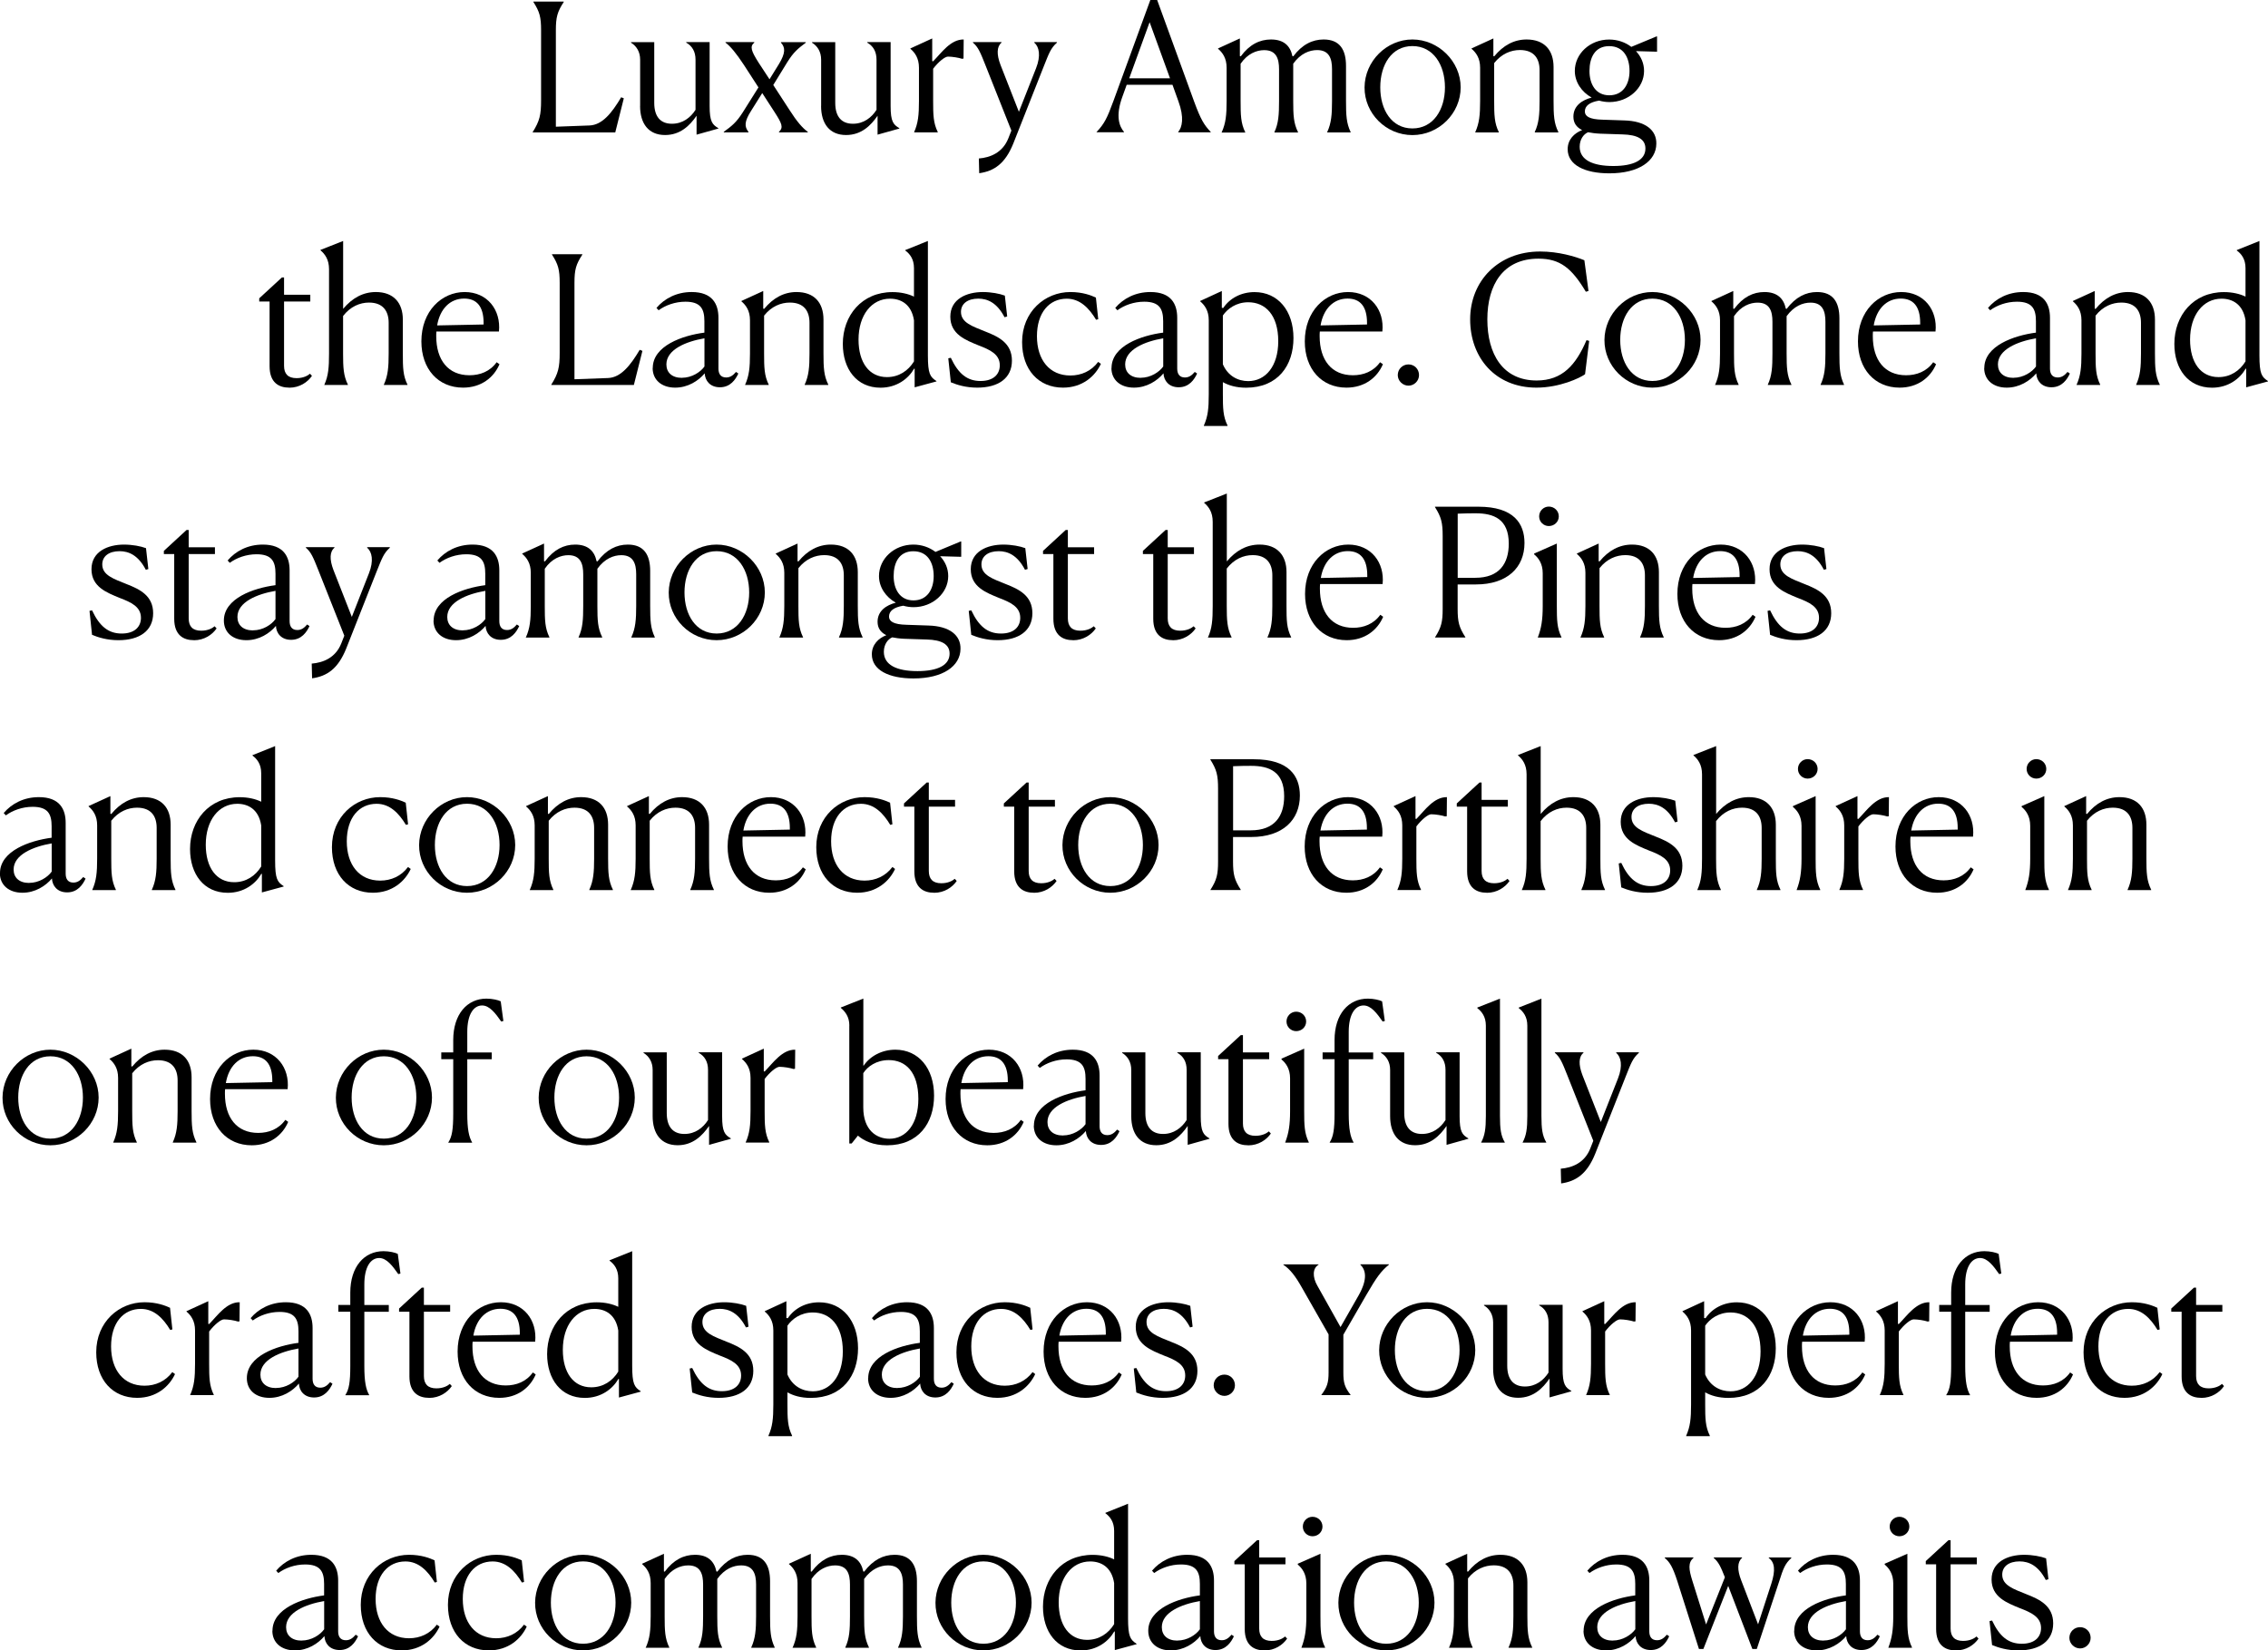 <?xml version="1.0" encoding="UTF-8"?>
<svg id="Layer_2" data-name="Layer 2" xmlns="http://www.w3.org/2000/svg" viewBox="0 0 368.15 267.93">
  <g id="Layer_1-2" data-name="Layer 1">
    <g>
      <path d="M90.25,20.57l5.45-.2c2.06-.09,3.6-2,5.13-4.58l.43.17-1.39,5.54h-13.4v-.06c1.13-1.8,1.36-2.79,1.36-5.16V4.9c0-2.12-.23-2.99-1.25-4.58v-.06h4.93v.06c-1.04,1.6-1.28,2.47-1.28,4.58v15.66Z"/>
      <path d="M103.91,17.2v-7.51c0-1.28-.58-2.2-1.48-2.76v-.09h3.77v9.86c0,2.21.99,3.39,2.87,3.39,1.74,0,3.02-.99,3.83-2.26v-8.15c0-1.28-.52-2.2-1.51-2.76v-.09h3.8v10.38c0,2.55.44,3.02,1.42,3.6v.06l-3.54.99v-3.07c-1.1,1.6-2.64,3.13-5.11,3.13-2.67,0-4.06-1.83-4.06-4.73Z"/>
      <path d="M123.11,14.18l-2.35-3.63c-1.25-1.91-2.21-3.05-2.99-3.63v-.09h4.67v.09c-.75.61-.52,1.33.7,3.25l1.77,2.7,1.54-2.49c1.07-1.77,1.04-2.67.32-3.45v-.09h4.03v.09c-1.28.96-1.97,1.51-3.02,3.19l-2.26,3.68,2.58,3.97c1.25,1.97,2.17,3.02,3.02,3.63v.09h-4.67v-.09c.75-.72.49-1.33-.75-3.25l-1.97-3.04-1.8,2.87c-1.13,1.77-1.1,2.58-.44,3.42v.09h-4v-.09c1.28-.93,2.03-1.51,3.08-3.16l2.55-4.06Z"/>
      <path d="M133.29,17.2v-7.51c0-1.28-.58-2.2-1.48-2.76v-.09h3.77v9.86c0,2.21.99,3.39,2.87,3.39,1.74,0,3.02-.99,3.83-2.26v-8.15c0-1.28-.52-2.2-1.51-2.76v-.09h3.8v10.38c0,2.55.44,3.02,1.42,3.6v.06l-3.54.99v-3.07c-1.1,1.6-2.64,3.13-5.11,3.13-2.67,0-4.06-1.83-4.06-4.73Z"/>
      <path d="M148.39,21.44c.64-1.45.78-2.76.78-5.05v-5.39c0-1.57-.67-2.47-1.39-3.08v-.06l3.54-1.62v3.68l.15.03c1.39-1.42,2.84-3.57,4.96-3.54l-.03,3.1-.26.03c-.49-.17-1.57-.35-2.26-.35-.52,0-1.57.87-2.41,1.97v5.19c0,2.29.03,3.63.75,5.08v.06h-3.83v-.06Z"/>
      <path d="M158.89,25.73c1.83-.15,3.86-.93,4.79-3.28l.49-1.25-4.21-10.62c-.84-2.12-1.19-2.96-2.03-3.66v-.09h4.64v.09c-.78.64-.81,1.92-.17,3.6l2.99,7.63,2.79-7.08c.81-2.06.49-3.48-.29-4.15v-.09h3.68v.09c-1.02.9-1.31,1.77-2.12,3.8l-4.96,12.56c-1.33,3.31-3.13,4.5-5.54,4.84l-.06-2.41Z"/>
      <path d="M178,21.49v-.06c1.25-1.33,1.71-2.23,2.73-5.02l6-16.42h1.1l6.03,16.56c1.07,2.9,1.6,3.74,2.67,4.87v.06h-5.28v-.06c.64-.75,1.01-2.32.03-4.99l-.96-2.67h-7.43l-.7,1.94c-1.16,3.16-.49,4.84.26,5.71v.06h-4.47ZM189.92,12.71l-3.31-9.11-3.31,9.11h6.61Z"/>
      <path d="M198.33,21.44c.64-1.45.78-2.76.78-5.05v-5.39c0-1.57-.67-2.47-1.39-3.08v-.06l3.54-1.62v2.87l.15.03c1.42-1.92,3.07-2.73,4.9-2.73,2.06,0,3.13,1.01,3.48,2.7l.14.03c1.45-1.92,3.1-2.73,4.93-2.73,2.61,0,3.63,1.65,3.63,4.29v5.66c0,2.35.06,3.63.75,5.08v.06h-3.8v-.06c.67-1.45.78-2.87.78-5.05v-5.16c0-1.71-.46-3.1-2.41-3.1-1.25,0-2.7.55-3.89,2.21v6.03c0,2.35.06,3.63.78,5.08v.06h-3.83v-.06c.67-1.45.75-2.87.75-5.05v-5.16c0-1.71-.44-3.1-2.41-3.1-1.22,0-2.7.55-3.83,2.21v6.03c0,2.29.03,3.63.75,5.08v.06h-3.83v-.06Z"/>
      <path d="M221.5,14.18c.03-4.24,3.57-7.77,7.77-7.77s7.83,3.54,7.83,7.77-3.54,7.75-7.83,7.75-7.8-3.51-7.77-7.75ZM234.55,14.18c0-3.63-1.88-6.7-5.28-6.7s-5.22,3.07-5.22,6.7,1.83,6.67,5.22,6.67,5.28-3.05,5.28-6.67Z"/>
      <path d="M239.48,21.44c.64-1.45.78-2.76.78-5.05v-5.39c0-1.57-.67-2.47-1.39-3.08v-.06l3.54-1.62v2.87l.14.03c1.45-1.77,3.22-2.73,5.25-2.73,2.87,0,4.38,1.71,4.38,4.47v5.48c0,2.35.06,3.63.78,5.08v.06h-3.83v-.06c.67-1.45.78-2.87.78-5.05v-4.99c0-1.83-.84-3.28-3.19-3.28-1.45,0-2.99.61-4.18,2.12v6.12c0,2.29.03,3.63.75,5.08v.06h-3.83v-.06Z"/>
      <path d="M259.58,16.33c-1.57.26-2.32.87-2.32,1.77,0,.78.75,1.28,2.84,1.33l3.54.12c3.48.09,5.28,1.6,5.22,3.8-.03,2.79-2.84,4.79-7.63,4.79-4,0-6.76-1.36-6.76-3.92,0-1.57,1.07-2.61,2.35-3.1-.93-.46-1.42-1.16-1.42-2.18,0-1.77,1.42-2.7,2.96-3.1-1.62-.9-2.73-2.52-2.73-4.32,0-2.81,2.47-5.1,5.57-5.1,1.36,0,2.61.43,3.6,1.19l4.12-1.71.06.03v2.46h-.14l-3.28-.09c.81.87,1.31,1.97,1.31,3.22,0,2.76-2.52,5.05-5.63,5.05-.58,0-1.13-.09-1.65-.23ZM261.87,26.95c3.31,0,5.22-.96,5.22-2.84,0-1.54-1.33-2.23-3.71-2.29l-3.66-.12c-.72-.03-1.39-.12-1.94-.23-.7.29-1.36,1.13-1.36,2.35,0,2.15,2.12,3.13,5.45,3.13ZM264.51,11.52c0-2.2-.99-4.03-3.31-4.03s-3.19,1.88-3.19,4.03,1.01,3.95,3.22,3.95,3.28-1.77,3.28-3.95Z"/>
      <path d="M46.95,62.93c-1.65,0-3.19-.78-3.19-3.48v-10.5h-1.68v-.52l3.68-3.39h.35v2.81h4.26v1.1h-4.26v10.44c0,1.3.64,2,2.03,2,1.1,0,1.83-.41,2.18-.72l.32.35c-.7,1.02-2,1.92-3.68,1.92Z"/>
      <path d="M52.66,62.44c.64-1.45.75-2.76.75-5.05v-13.69c0-1.57-.67-2.46-1.39-3.07v-.06l3.68-1.45v11.02c1.48-1.77,3.25-2.73,5.31-2.73,2.84,0,4.38,1.71,4.38,4.47v5.48c0,2.35.03,3.62.75,5.08v.06h-3.83v-.06c.67-1.45.78-2.87.78-5.05v-4.99c0-1.8-.84-3.28-3.19-3.28-1.48,0-3.02.64-4.21,2.18v6.09c0,2.26.06,3.6.78,5.05v.06h-3.83v-.06Z"/>
      <path d="M80.62,58.81l.46.32c-.93,2.18-2.99,3.8-5.92,3.8-4.03,0-6.76-3.02-6.76-7.51,0-4.93,3.31-8.01,7.02-8.01s5.92,2.93,5.57,6.41h-10.15c-.03.23-.03.49-.03.75,0,3.89,1.94,6.35,5.4,6.35,1.71,0,3.33-.61,4.41-2.12ZM70.96,52.83l7.54-.15v-.26c0-2.73-1.16-3.95-3.16-3.95-2.26,0-3.92,1.65-4.38,4.35Z"/>
      <path d="M93.26,61.57l5.45-.2c2.06-.09,3.6-2,5.13-4.58l.44.17-1.39,5.54h-13.4v-.06c1.13-1.8,1.36-2.79,1.36-5.16v-11.37c0-2.12-.23-2.99-1.25-4.58v-.06h4.93v.06c-1.04,1.59-1.28,2.46-1.28,4.58v15.66Z"/>
      <path d="M105.96,59.74c0-3.6,4.82-5.28,8.38-5.74v-1.86c0-2-.61-3.16-3.08-3.16-1.68,0-3.25.58-4.35,1.39l-.35-.38c1.28-1.51,3.25-2.58,5.71-2.58,3.39,0,4.35,1.97,4.35,4.18v8.24c0,.84.35,1.45,1.25,1.45.67,0,1.13-.35,1.6-.9l.38.26c-.46.99-1.3,2.23-2.99,2.23-1.6,0-2.41-1.07-2.47-2.26-1.02,1.22-2.73,2.32-4.79,2.32-2.2,0-3.66-1.25-3.66-3.19ZM110.69,61.33c1.62,0,3.02-.93,3.66-1.83v-4.58c-3.02.52-6.18,1.83-6.18,4.24,0,1.31.9,2.18,2.52,2.18Z"/>
      <path d="M120.96,62.44c.64-1.45.78-2.76.78-5.05v-5.4c0-1.57-.67-2.46-1.39-3.07v-.06l3.54-1.62v2.87l.15.03c1.45-1.77,3.22-2.73,5.25-2.73,2.87,0,4.38,1.71,4.38,4.47v5.48c0,2.35.06,3.62.78,5.08v.06h-3.83v-.06c.67-1.45.78-2.87.78-5.05v-4.99c0-1.83-.84-3.28-3.19-3.28-1.45,0-2.99.61-4.18,2.12v6.12c0,2.29.03,3.62.75,5.08v.06h-3.83v-.06Z"/>
      <path d="M148.36,48.14v-4.61c0-1.48-.67-2.32-1.42-2.87v-.06l3.68-1.48v18.59c0,2.96.35,3.48,1.39,4.15v.06l-3.54.96v-3.02h-.09c-.93,1.62-2.81,3.08-5.45,3.08-3.89,0-6.12-3.05-6.12-7.11,0-4.61,3.08-8.41,8.06-8.41,1.36,0,2.58.29,3.48.73ZM143.98,61.22c1.94,0,3.45-1.04,4.38-2.55v-6.67c-.41-2.64-2.15-3.51-3.89-3.51-2.99,0-5.11,2.67-5.11,6.64,0,3.74,1.74,6.09,4.61,6.09Z"/>
      <path d="M163.47,51.38l-.41.12c-1.22-2.35-2.76-3.02-4.26-3.02-1.71,0-2.81.81-2.81,2.15,0,1.77,1.89,2.35,3.95,3.19,2.15.84,4.32,1.88,4.32,4.73s-2.21,4.38-5.63,4.38c-1.83,0-3.25-.44-4.29-.87l-.41-3.89.41-.09c1.22,2.61,2.67,3.77,4.82,3.77s3.13-1.13,3.13-2.55c0-1.8-1.6-2.52-3.42-3.22-2.12-.87-4.61-1.8-4.61-4.67s2.64-4,5.28-4c1.36,0,2.73.26,3.57.58l.38,3.39Z"/>
      <path d="M178.7,59.07c-.93,2-2.99,3.86-6.15,3.86-3.95,0-6.64-2.9-6.64-7.4,0-4.93,3.71-8.12,7.83-8.12,2.03,0,3.39.55,4.15.9l.38,3.51-.35.09c-1.13-1.88-2.61-3.42-4.76-3.42-2.84,0-4.84,2.26-4.84,6.09s2.03,6.38,5.42,6.38c1.8,0,3.42-.73,4.52-2.21l.44.32Z"/>
      <path d="M180.43,59.74c0-3.6,4.82-5.28,8.38-5.74v-1.86c0-2-.61-3.16-3.08-3.16-1.68,0-3.25.58-4.35,1.39l-.35-.38c1.28-1.51,3.25-2.58,5.71-2.58,3.39,0,4.35,1.97,4.35,4.18v8.24c0,.84.35,1.45,1.25,1.45.67,0,1.13-.35,1.6-.9l.38.26c-.46.99-1.3,2.23-2.99,2.23-1.6,0-2.41-1.07-2.47-2.26-1.02,1.22-2.73,2.32-4.79,2.32-2.2,0-3.66-1.25-3.66-3.19ZM185.16,61.33c1.62,0,3.02-.93,3.66-1.83v-4.58c-3.02.52-6.18,1.83-6.18,4.24,0,1.31.9,2.18,2.52,2.18Z"/>
      <path d="M195.43,69.05c.64-1.45.78-2.73.78-5.02v-12.04c0-1.57-.67-2.46-1.39-3.07v-.06l3.51-1.62v2.73l.23.03c1.07-1.6,2.93-2.58,5.08-2.58,3.8,0,6.32,3.02,6.32,7.46s-2.52,8.06-7.69,8.06c-1.62,0-2.84-.38-3.77-.9v1.94c0,2.29.03,3.63.75,5.08v.09h-3.83v-.09ZM207.49,55.39c0-4.26-2.09-6.32-4.87-6.32-1.97,0-3.39,1.07-4.12,2.15v7.92c.81,1.89,2.44,2.73,4.12,2.73,2.78,0,4.87-2.38,4.87-6.47Z"/>
      <path d="M224.02,58.81l.46.32c-.93,2.18-2.99,3.8-5.92,3.8-4.03,0-6.76-3.02-6.76-7.51,0-4.93,3.31-8.01,7.02-8.01s5.92,2.93,5.57,6.41h-10.15c-.03.23-.03.49-.03.75,0,3.89,1.94,6.35,5.4,6.35,1.71,0,3.33-.61,4.41-2.12ZM214.36,52.83l7.54-.15v-.26c0-2.73-1.16-3.95-3.16-3.95-2.26,0-3.92,1.65-4.38,4.35Z"/>
      <path d="M226.89,60.9c0-.99.78-1.74,1.74-1.74s1.71.75,1.71,1.74c0,.93-.78,1.71-1.71,1.71s-1.74-.78-1.74-1.71Z"/>
      <path d="M257.29,60.75c-.81.61-4.12,2.18-7.89,2.18-6.67,0-10.76-4.87-10.76-11.08s4.55-11.02,11.37-11.02c2.96,0,5.69.81,7.17,1.42l.67,4.99-.43.12c-2.29-3.83-4.18-5.37-7.69-5.37-5.71,0-8.3,4.21-8.3,9.86s2.52,9.92,8.01,9.92c4.18,0,6.38-2.55,8.09-6.55l.43.12-.67,5.42Z"/>
      <path d="M260.44,55.18c.03-4.24,3.57-7.77,7.77-7.77s7.83,3.54,7.83,7.77-3.54,7.75-7.83,7.75-7.8-3.51-7.77-7.75ZM273.5,55.18c0-3.63-1.89-6.7-5.28-6.7s-5.22,3.08-5.22,6.7,1.83,6.67,5.22,6.67,5.28-3.05,5.28-6.67Z"/>
      <path d="M278.42,62.44c.64-1.45.78-2.76.78-5.05v-5.4c0-1.57-.67-2.46-1.39-3.07v-.06l3.54-1.62v2.87l.15.03c1.42-1.91,3.07-2.73,4.9-2.73,2.06,0,3.13,1.02,3.48,2.7l.14.03c1.45-1.91,3.1-2.73,4.93-2.73,2.61,0,3.63,1.65,3.63,4.29v5.66c0,2.35.06,3.62.75,5.08v.06h-3.8v-.06c.67-1.45.78-2.87.78-5.05v-5.16c0-1.71-.46-3.1-2.41-3.1-1.25,0-2.7.55-3.89,2.2v6.03c0,2.35.06,3.62.78,5.08v.06h-3.83v-.06c.67-1.45.75-2.87.75-5.05v-5.16c0-1.71-.44-3.1-2.41-3.1-1.22,0-2.7.55-3.83,2.2v6.03c0,2.29.03,3.62.75,5.08v.06h-3.83v-.06Z"/>
      <path d="M313.81,58.81l.46.32c-.93,2.18-2.99,3.8-5.92,3.8-4.03,0-6.76-3.02-6.76-7.51,0-4.93,3.31-8.01,7.02-8.01s5.92,2.93,5.57,6.41h-10.15c-.03.23-.03.49-.03.75,0,3.89,1.94,6.35,5.4,6.35,1.71,0,3.34-.61,4.41-2.12ZM304.15,52.83l7.54-.15v-.26c0-2.73-1.16-3.95-3.16-3.95-2.26,0-3.92,1.65-4.38,4.35Z"/>
      <path d="M322.1,59.74c0-3.6,4.82-5.28,8.38-5.74v-1.86c0-2-.61-3.16-3.08-3.16-1.68,0-3.25.58-4.35,1.39l-.35-.38c1.28-1.51,3.25-2.58,5.71-2.58,3.39,0,4.35,1.97,4.35,4.18v8.24c0,.84.35,1.45,1.25,1.45.67,0,1.13-.35,1.6-.9l.38.26c-.46.99-1.3,2.23-2.99,2.23-1.6,0-2.41-1.07-2.47-2.26-1.02,1.22-2.73,2.32-4.79,2.32-2.2,0-3.66-1.25-3.66-3.19ZM326.83,61.33c1.62,0,3.02-.93,3.66-1.83v-4.58c-3.02.52-6.18,1.83-6.18,4.24,0,1.31.9,2.18,2.52,2.18Z"/>
      <path d="M337.09,62.44c.64-1.45.78-2.76.78-5.05v-5.4c0-1.57-.67-2.46-1.39-3.07v-.06l3.54-1.62v2.87l.15.03c1.45-1.77,3.22-2.73,5.25-2.73,2.87,0,4.38,1.71,4.38,4.47v5.48c0,2.35.06,3.62.78,5.08v.06h-3.83v-.06c.67-1.45.78-2.87.78-5.05v-4.99c0-1.83-.84-3.28-3.19-3.28-1.45,0-2.99.61-4.18,2.12v6.12c0,2.29.03,3.62.75,5.08v.06h-3.83v-.06Z"/>
      <path d="M364.5,48.14v-4.61c0-1.48-.67-2.32-1.42-2.87v-.06l3.68-1.48v18.59c0,2.96.35,3.48,1.39,4.15v.06l-3.54.96v-3.02h-.09c-.93,1.62-2.81,3.08-5.45,3.08-3.89,0-6.12-3.05-6.12-7.11,0-4.61,3.07-8.41,8.06-8.41,1.36,0,2.58.29,3.48.73ZM360.12,61.22c1.94,0,3.45-1.04,4.38-2.55v-6.67c-.41-2.64-2.15-3.51-3.89-3.51-2.99,0-5.11,2.67-5.11,6.64,0,3.74,1.74,6.09,4.61,6.09Z"/>
      <path d="M24.08,92.38l-.41.12c-1.22-2.35-2.76-3.02-4.26-3.02-1.71,0-2.81.81-2.81,2.15,0,1.77,1.88,2.35,3.94,3.19,2.15.84,4.32,1.88,4.32,4.73s-2.2,4.38-5.63,4.38c-1.83,0-3.25-.44-4.29-.87l-.41-3.89.41-.09c1.22,2.61,2.67,3.77,4.81,3.77s3.13-1.13,3.13-2.55c0-1.8-1.59-2.52-3.42-3.22-2.12-.87-4.61-1.8-4.61-4.67s2.64-4,5.28-4c1.36,0,2.73.26,3.57.58l.38,3.39Z"/>
      <path d="M31.47,103.93c-1.65,0-3.19-.78-3.19-3.48v-10.5h-1.68v-.52l3.68-3.39h.35v2.81h4.26v1.1h-4.26v10.44c0,1.3.64,2,2.03,2,1.1,0,1.83-.41,2.18-.72l.32.35c-.7,1.02-2,1.92-3.68,1.92Z"/>
      <path d="M36.34,100.74c0-3.6,4.82-5.28,8.38-5.74v-1.86c0-2-.61-3.16-3.07-3.16-1.68,0-3.25.58-4.35,1.39l-.35-.38c1.28-1.51,3.25-2.58,5.71-2.58,3.39,0,4.35,1.97,4.35,4.18v8.24c0,.84.35,1.45,1.25,1.45.67,0,1.13-.35,1.6-.9l.38.26c-.46.99-1.31,2.23-2.99,2.23-1.59,0-2.41-1.07-2.46-2.26-1.02,1.22-2.73,2.32-4.79,2.32-2.21,0-3.66-1.25-3.66-3.19ZM41.07,102.33c1.62,0,3.02-.93,3.65-1.83v-4.58c-3.02.52-6.18,1.83-6.18,4.24,0,1.31.9,2.18,2.52,2.18Z"/>
      <path d="M50.61,107.73c1.83-.15,3.86-.93,4.79-3.28l.49-1.25-4.21-10.62c-.84-2.12-1.19-2.96-2.03-3.66v-.09h4.64v.09c-.78.64-.81,1.91-.17,3.6l2.99,7.63,2.78-7.08c.81-2.06.49-3.48-.29-4.15v-.09h3.68v.09c-1.01.9-1.3,1.77-2.12,3.8l-4.96,12.56c-1.33,3.31-3.13,4.5-5.54,4.84l-.06-2.41Z"/>
      <path d="M70.39,100.74c0-3.6,4.82-5.28,8.38-5.74v-1.86c0-2-.61-3.16-3.08-3.16-1.68,0-3.25.58-4.35,1.39l-.35-.38c1.28-1.51,3.25-2.58,5.71-2.58,3.39,0,4.35,1.97,4.35,4.18v8.24c0,.84.35,1.45,1.25,1.45.67,0,1.13-.35,1.6-.9l.38.26c-.46.99-1.3,2.23-2.99,2.23-1.6,0-2.41-1.07-2.47-2.26-1.02,1.22-2.73,2.32-4.79,2.32-2.2,0-3.66-1.25-3.66-3.19ZM75.12,102.33c1.62,0,3.02-.93,3.66-1.83v-4.58c-3.02.52-6.18,1.83-6.18,4.24,0,1.31.9,2.18,2.52,2.18Z"/>
      <path d="M85.38,103.44c.64-1.45.78-2.76.78-5.05v-5.4c0-1.57-.67-2.46-1.39-3.07v-.06l3.54-1.62v2.87l.15.03c1.42-1.91,3.07-2.73,4.9-2.73,2.06,0,3.13,1.02,3.48,2.7l.14.03c1.45-1.91,3.1-2.73,4.93-2.73,2.61,0,3.63,1.65,3.63,4.29v5.66c0,2.35.06,3.62.75,5.08v.06h-3.8v-.06c.67-1.45.78-2.87.78-5.05v-5.16c0-1.71-.46-3.1-2.41-3.1-1.25,0-2.7.55-3.89,2.2v6.03c0,2.35.06,3.62.78,5.08v.06h-3.83v-.06c.67-1.45.75-2.87.75-5.05v-5.16c0-1.71-.44-3.1-2.41-3.1-1.22,0-2.7.55-3.83,2.2v6.03c0,2.29.03,3.62.75,5.08v.06h-3.83v-.06Z"/>
      <path d="M108.55,96.18c.03-4.24,3.57-7.77,7.77-7.77s7.83,3.54,7.83,7.77-3.54,7.75-7.83,7.75-7.8-3.51-7.77-7.75ZM121.61,96.18c0-3.63-1.89-6.7-5.28-6.7s-5.22,3.08-5.22,6.7,1.83,6.67,5.22,6.67,5.28-3.05,5.28-6.67Z"/>
      <path d="M126.53,103.44c.64-1.45.78-2.76.78-5.05v-5.4c0-1.57-.67-2.46-1.39-3.07v-.06l3.54-1.62v2.87l.15.03c1.45-1.77,3.22-2.73,5.25-2.73,2.87,0,4.38,1.71,4.38,4.47v5.48c0,2.35.06,3.62.78,5.08v.06h-3.83v-.06c.67-1.45.78-2.87.78-5.05v-4.99c0-1.83-.84-3.28-3.19-3.28-1.45,0-2.99.61-4.18,2.12v6.12c0,2.29.03,3.62.75,5.08v.06h-3.83v-.06Z"/>
      <path d="M146.63,98.33c-1.57.26-2.32.87-2.32,1.77,0,.78.75,1.28,2.84,1.33l3.54.12c3.48.09,5.28,1.6,5.22,3.8-.03,2.79-2.84,4.79-7.63,4.79-4,0-6.76-1.36-6.76-3.92,0-1.57,1.07-2.61,2.35-3.1-.93-.46-1.42-1.16-1.42-2.18,0-1.77,1.42-2.7,2.96-3.1-1.62-.9-2.73-2.52-2.73-4.32,0-2.81,2.47-5.11,5.57-5.11,1.36,0,2.61.44,3.6,1.19l4.12-1.71.06.03v2.47h-.14l-3.28-.09c.81.87,1.31,1.97,1.31,3.22,0,2.76-2.52,5.05-5.63,5.05-.58,0-1.13-.09-1.65-.23ZM148.92,108.95c3.31,0,5.22-.96,5.22-2.84,0-1.54-1.33-2.23-3.71-2.29l-3.66-.12c-.72-.03-1.39-.12-1.94-.23-.7.29-1.36,1.13-1.36,2.35,0,2.15,2.12,3.13,5.45,3.13ZM151.56,93.52c0-2.2-.99-4.03-3.31-4.03s-3.19,1.89-3.19,4.03,1.01,3.95,3.22,3.95,3.28-1.77,3.28-3.95Z"/>
      <path d="M166.79,92.38l-.41.12c-1.22-2.35-2.76-3.02-4.26-3.02-1.71,0-2.81.81-2.81,2.15,0,1.77,1.89,2.35,3.95,3.19,2.15.84,4.32,1.88,4.32,4.73s-2.21,4.38-5.63,4.38c-1.83,0-3.25-.44-4.29-.87l-.41-3.89.41-.09c1.22,2.61,2.67,3.77,4.82,3.77s3.13-1.13,3.13-2.55c0-1.8-1.6-2.52-3.42-3.22-2.12-.87-4.61-1.8-4.61-4.67s2.64-4,5.28-4c1.36,0,2.73.26,3.57.58l.38,3.39Z"/>
      <path d="M174.18,103.93c-1.65,0-3.19-.78-3.19-3.48v-10.5h-1.68v-.52l3.68-3.39h.35v2.81h4.26v1.1h-4.26v10.44c0,1.3.64,2,2.03,2,1.1,0,1.83-.41,2.18-.72l.32.35c-.7,1.02-2,1.92-3.68,1.92Z"/>
      <path d="M190.39,103.93c-1.65,0-3.19-.78-3.19-3.48v-10.5h-1.68v-.52l3.68-3.39h.35v2.81h4.26v1.1h-4.26v10.44c0,1.3.64,2,2.03,2,1.1,0,1.83-.41,2.18-.72l.32.35c-.7,1.02-2,1.92-3.68,1.92Z"/>
      <path d="M196.1,103.44c.64-1.45.75-2.76.75-5.05v-13.69c0-1.57-.67-2.46-1.39-3.07v-.06l3.68-1.45v11.02c1.48-1.77,3.25-2.73,5.31-2.73,2.84,0,4.38,1.71,4.38,4.47v5.48c0,2.35.03,3.62.75,5.08v.06h-3.83v-.06c.67-1.45.78-2.87.78-5.05v-4.99c0-1.8-.84-3.28-3.19-3.28-1.48,0-3.02.64-4.21,2.18v6.09c0,2.26.06,3.6.78,5.05v.06h-3.83v-.06Z"/>
      <path d="M224.06,99.81l.46.32c-.93,2.18-2.99,3.8-5.92,3.8-4.03,0-6.76-3.02-6.76-7.51,0-4.93,3.31-8.01,7.02-8.01s5.92,2.93,5.57,6.41h-10.15c-.03.23-.03.49-.03.75,0,3.89,1.94,6.35,5.4,6.35,1.71,0,3.33-.61,4.41-2.12ZM214.4,93.83l7.54-.15v-.26c0-2.73-1.16-3.95-3.16-3.95-2.26,0-3.92,1.65-4.38,4.35Z"/>
      <path d="M234.18,87.02c0-2.18-.23-3.08-1.25-4.7v-.06h7.05c5.77,0,7.48,2.76,7.48,5.89,0,3.97-2.78,6.73-7.89,6.73h-2.96v3.97c0,2.12.23,2.99,1.25,4.58v.06h-4.93l.03-.06c1.01-1.6,1.22-2.5,1.22-4.58v-11.83ZM236.62,83.39v10.41h2.87c3.89,0,5.42-2.32,5.42-5.54,0-4-2.44-4.93-5.37-4.93-.78,0-1.59,0-2.93.06Z"/>
      <path d="M249.64,103.44c.55-1.45.78-2.79.78-5.05v-5.34c0-1.51-.67-2.47-1.39-3.05v-.14l3.68-1.62v10.12c0,2.26.03,3.62.75,5.08v.06h-3.83v-.06ZM249.84,83.83c0-.9.73-1.59,1.57-1.59.9,0,1.62.7,1.62,1.59s-.73,1.57-1.62,1.57c-.84,0-1.57-.67-1.57-1.57Z"/>
      <path d="M256.57,103.44c.64-1.45.78-2.76.78-5.05v-5.4c0-1.57-.67-2.46-1.39-3.07v-.06l3.54-1.62v2.87l.15.03c1.45-1.77,3.22-2.73,5.25-2.73,2.87,0,4.38,1.71,4.38,4.47v5.48c0,2.35.06,3.62.78,5.08v.06h-3.83v-.06c.67-1.45.78-2.87.78-5.05v-4.99c0-1.83-.84-3.28-3.19-3.28-1.45,0-2.99.61-4.18,2.12v6.12c0,2.29.03,3.62.75,5.08v.06h-3.83v-.06Z"/>
      <path d="M284.5,99.81l.46.32c-.93,2.18-2.99,3.8-5.92,3.8-4.03,0-6.76-3.02-6.76-7.51,0-4.93,3.31-8.01,7.02-8.01s5.92,2.93,5.57,6.41h-10.15c-.03.23-.03.49-.03.75,0,3.89,1.94,6.35,5.4,6.35,1.71,0,3.34-.61,4.41-2.12ZM274.84,93.83l7.54-.15v-.26c0-2.73-1.16-3.95-3.16-3.95-2.26,0-3.92,1.65-4.38,4.35Z"/>
      <path d="M296.47,92.38l-.41.12c-1.22-2.35-2.76-3.02-4.26-3.02-1.71,0-2.81.81-2.81,2.15,0,1.77,1.88,2.35,3.94,3.19,2.15.84,4.32,1.88,4.32,4.73s-2.2,4.38-5.63,4.38c-1.83,0-3.25-.44-4.29-.87l-.41-3.89.41-.09c1.22,2.61,2.67,3.77,4.81,3.77s3.13-1.13,3.13-2.55c0-1.8-1.59-2.52-3.42-3.22-2.12-.87-4.61-1.8-4.61-4.67s2.64-4,5.28-4c1.36,0,2.73.26,3.57.58l.38,3.39Z"/>
      <path d="M0,141.74c0-3.6,4.82-5.28,8.38-5.74v-1.86c0-2-.61-3.16-3.08-3.16-1.68,0-3.25.58-4.35,1.39l-.35-.38c1.28-1.51,3.25-2.58,5.71-2.58,3.39,0,4.35,1.97,4.35,4.18v8.24c0,.84.35,1.45,1.25,1.45.67,0,1.13-.35,1.6-.9l.38.26c-.46.99-1.3,2.23-2.99,2.23-1.6,0-2.41-1.07-2.47-2.26-1.02,1.22-2.73,2.32-4.79,2.32-2.2,0-3.66-1.25-3.66-3.19ZM4.73,143.33c1.62,0,3.02-.93,3.66-1.83v-4.58c-3.02.52-6.18,1.83-6.18,4.24,0,1.31.9,2.18,2.52,2.18Z"/>
      <path d="M14.99,144.44c.64-1.45.78-2.76.78-5.05v-5.4c0-1.57-.67-2.46-1.39-3.07v-.06l3.54-1.62v2.87l.15.03c1.45-1.77,3.22-2.73,5.25-2.73,2.87,0,4.38,1.71,4.38,4.47v5.48c0,2.35.06,3.62.78,5.08v.06h-3.83v-.06c.67-1.45.78-2.87.78-5.05v-4.99c0-1.83-.84-3.28-3.19-3.28-1.45,0-2.99.61-4.18,2.12v6.12c0,2.29.03,3.62.75,5.08v.06h-3.83v-.06Z"/>
      <path d="M42.4,130.14v-4.61c0-1.48-.67-2.32-1.42-2.87v-.06l3.68-1.48v18.59c0,2.96.35,3.48,1.39,4.15v.06l-3.54.96v-3.02h-.09c-.93,1.62-2.81,3.08-5.45,3.08-3.89,0-6.12-3.05-6.12-7.11,0-4.61,3.07-8.41,8.06-8.41,1.36,0,2.58.29,3.48.73ZM38.02,143.22c1.94,0,3.45-1.04,4.38-2.55v-6.67c-.41-2.64-2.15-3.51-3.89-3.51-2.99,0-5.11,2.67-5.11,6.64,0,3.74,1.74,6.09,4.61,6.09Z"/>
      <path d="M66.67,141.07c-.93,2-2.99,3.86-6.15,3.86-3.95,0-6.64-2.9-6.64-7.4,0-4.93,3.71-8.12,7.83-8.12,2.03,0,3.39.55,4.15.9l.38,3.51-.35.09c-1.13-1.88-2.61-3.42-4.76-3.42-2.84,0-4.84,2.26-4.84,6.09s2.03,6.38,5.42,6.38c1.8,0,3.42-.73,4.52-2.21l.44.32Z"/>
      <path d="M68.03,137.18c.03-4.24,3.57-7.77,7.77-7.77s7.83,3.54,7.83,7.77-3.54,7.75-7.83,7.75-7.8-3.51-7.77-7.75ZM81.09,137.18c0-3.63-1.88-6.7-5.28-6.7s-5.22,3.08-5.22,6.7,1.83,6.67,5.22,6.67,5.28-3.05,5.28-6.67Z"/>
      <path d="M86.01,144.44c.64-1.45.78-2.76.78-5.05v-5.4c0-1.57-.67-2.46-1.39-3.07v-.06l3.54-1.62v2.87l.14.03c1.45-1.77,3.22-2.73,5.25-2.73,2.87,0,4.38,1.71,4.38,4.47v5.48c0,2.35.06,3.62.78,5.08v.06h-3.83v-.06c.67-1.45.78-2.87.78-5.05v-4.99c0-1.83-.84-3.28-3.19-3.28-1.45,0-2.99.61-4.18,2.12v6.12c0,2.29.03,3.62.75,5.08v.06h-3.83v-.06Z"/>
      <path d="M102.4,144.44c.64-1.45.78-2.76.78-5.05v-5.4c0-1.57-.67-2.46-1.39-3.07v-.06l3.54-1.62v2.87l.14.03c1.45-1.77,3.22-2.73,5.25-2.73,2.87,0,4.38,1.71,4.38,4.47v5.48c0,2.35.06,3.62.78,5.08v.06h-3.83v-.06c.67-1.45.78-2.87.78-5.05v-4.99c0-1.83-.84-3.28-3.19-3.28-1.45,0-2.99.61-4.18,2.12v6.12c0,2.29.03,3.62.75,5.08v.06h-3.83v-.06Z"/>
      <path d="M130.33,140.81l.46.32c-.93,2.18-2.99,3.8-5.92,3.8-4.03,0-6.76-3.02-6.76-7.51,0-4.93,3.31-8.01,7.02-8.01s5.92,2.93,5.57,6.41h-10.15c-.03.23-.03.49-.03.75,0,3.89,1.94,6.35,5.4,6.35,1.71,0,3.34-.61,4.41-2.12ZM120.67,134.83l7.54-.15v-.26c0-2.73-1.16-3.95-3.16-3.95-2.26,0-3.92,1.65-4.38,4.35Z"/>
      <path d="M145.29,141.07c-.93,2-2.99,3.86-6.15,3.86-3.94,0-6.64-2.9-6.64-7.4,0-4.93,3.71-8.12,7.83-8.12,2.03,0,3.39.55,4.15.9l.38,3.51-.35.09c-1.13-1.88-2.61-3.42-4.76-3.42-2.84,0-4.84,2.26-4.84,6.09s2.03,6.38,5.42,6.38c1.8,0,3.42-.73,4.53-2.21l.43.32Z"/>
      <path d="M151.61,144.93c-1.65,0-3.19-.78-3.19-3.48v-10.5h-1.68v-.52l3.68-3.39h.35v2.81h4.26v1.1h-4.26v10.44c0,1.3.64,2,2.03,2,1.1,0,1.83-.41,2.18-.72l.32.35c-.7,1.02-2,1.92-3.68,1.92Z"/>
      <path d="M167.82,144.93c-1.65,0-3.19-.78-3.19-3.48v-10.5h-1.68v-.52l3.68-3.39h.35v2.81h4.26v1.1h-4.26v10.44c0,1.3.64,2,2.03,2,1.1,0,1.83-.41,2.18-.72l.32.35c-.7,1.02-2,1.92-3.68,1.92Z"/>
      <path d="M172.46,137.18c.03-4.24,3.57-7.77,7.77-7.77s7.83,3.54,7.83,7.77-3.54,7.75-7.83,7.75-7.8-3.51-7.77-7.75ZM185.52,137.18c0-3.63-1.89-6.7-5.28-6.7s-5.22,3.08-5.22,6.7,1.83,6.67,5.22,6.67,5.28-3.05,5.28-6.67Z"/>
      <path d="M197.72,128.02c0-2.18-.23-3.08-1.25-4.7v-.06h7.05c5.77,0,7.48,2.76,7.48,5.89,0,3.97-2.79,6.73-7.89,6.73h-2.96v3.97c0,2.12.23,2.99,1.25,4.58v.06h-4.93l.03-.06c1.02-1.6,1.22-2.5,1.22-4.58v-11.83ZM200.16,124.39v10.41h2.87c3.89,0,5.42-2.32,5.42-5.54,0-4-2.44-4.93-5.37-4.93-.78,0-1.6,0-2.93.06Z"/>
      <path d="M224,140.81l.46.32c-.93,2.18-2.99,3.8-5.92,3.8-4.03,0-6.76-3.02-6.76-7.51,0-4.93,3.31-8.01,7.02-8.01s5.92,2.93,5.57,6.41h-10.15c-.03.23-.03.49-.03.75,0,3.89,1.94,6.35,5.4,6.35,1.71,0,3.34-.61,4.41-2.12ZM214.34,134.83l7.54-.15v-.26c0-2.73-1.16-3.95-3.16-3.95-2.26,0-3.92,1.65-4.38,4.35Z"/>
      <path d="M226.84,144.44c.64-1.45.78-2.76.78-5.05v-5.4c0-1.57-.67-2.46-1.39-3.07v-.06l3.54-1.62v3.68l.14.03c1.39-1.42,2.84-3.57,4.96-3.54l-.03,3.1-.26.03c-.49-.17-1.57-.35-2.26-.35-.52,0-1.57.87-2.41,1.97v5.19c0,2.29.03,3.62.75,5.08v.06h-3.83v-.06Z"/>
      <path d="M241.34,144.93c-1.65,0-3.19-.78-3.19-3.48v-10.5h-1.68v-.52l3.68-3.39h.35v2.81h4.26v1.1h-4.26v10.44c0,1.3.64,2,2.03,2,1.1,0,1.83-.41,2.18-.72l.32.35c-.7,1.02-2,1.92-3.68,1.92Z"/>
      <path d="M247.05,144.44c.64-1.45.75-2.76.75-5.05v-13.69c0-1.57-.67-2.46-1.39-3.07v-.06l3.68-1.45v11.02c1.48-1.77,3.25-2.73,5.31-2.73,2.84,0,4.38,1.71,4.38,4.47v5.48c0,2.35.03,3.62.75,5.08v.06h-3.83v-.06c.67-1.45.78-2.87.78-5.05v-4.99c0-1.8-.84-3.28-3.19-3.28-1.48,0-3.02.64-4.21,2.18v6.09c0,2.26.06,3.6.78,5.05v.06h-3.83v-.06Z"/>
      <path d="M272.31,133.38l-.41.12c-1.22-2.35-2.76-3.02-4.26-3.02-1.71,0-2.81.81-2.81,2.15,0,1.77,1.88,2.35,3.94,3.19,2.15.84,4.32,1.88,4.32,4.73s-2.2,4.38-5.63,4.38c-1.83,0-3.25-.44-4.29-.87l-.41-3.89.41-.09c1.22,2.61,2.67,3.77,4.81,3.77s3.13-1.13,3.13-2.55c0-1.8-1.59-2.52-3.42-3.22-2.12-.87-4.61-1.8-4.61-4.67s2.64-4,5.28-4c1.36,0,2.73.26,3.57.58l.38,3.39Z"/>
      <path d="M275.53,144.44c.64-1.45.75-2.76.75-5.05v-13.69c0-1.57-.67-2.46-1.39-3.07v-.06l3.68-1.45v11.02c1.48-1.77,3.25-2.73,5.31-2.73,2.84,0,4.38,1.71,4.38,4.47v5.48c0,2.35.03,3.62.75,5.08v.06h-3.83v-.06c.67-1.45.78-2.87.78-5.05v-4.99c0-1.8-.84-3.28-3.19-3.28-1.48,0-3.02.64-4.21,2.18v6.09c0,2.26.06,3.6.78,5.05v.06h-3.83v-.06Z"/>
      <path d="M291.65,144.44c.55-1.45.78-2.79.78-5.05v-5.34c0-1.51-.67-2.47-1.39-3.05v-.14l3.68-1.62v10.12c0,2.26.03,3.62.75,5.08v.06h-3.83v-.06ZM291.85,124.83c0-.9.73-1.59,1.57-1.59.9,0,1.62.7,1.62,1.59s-.73,1.57-1.62,1.57c-.84,0-1.57-.67-1.57-1.57Z"/>
      <path d="M298.58,144.44c.64-1.45.78-2.76.78-5.05v-5.4c0-1.57-.67-2.46-1.39-3.07v-.06l3.54-1.62v3.68l.15.03c1.39-1.42,2.84-3.57,4.96-3.54l-.03,3.1-.26.03c-.49-.17-1.57-.35-2.26-.35-.52,0-1.57.87-2.41,1.97v5.19c0,2.29.03,3.62.75,5.08v.06h-3.83v-.06Z"/>
      <path d="M319.9,140.81l.46.32c-.93,2.18-2.99,3.8-5.92,3.8-4.03,0-6.76-3.02-6.76-7.51,0-4.93,3.31-8.01,7.02-8.01s5.92,2.93,5.57,6.41h-10.15c-.03.23-.03.49-.03.75,0,3.89,1.94,6.35,5.4,6.35,1.71,0,3.33-.61,4.41-2.12ZM310.24,134.83l7.54-.15v-.26c0-2.73-1.16-3.95-3.16-3.95-2.26,0-3.92,1.65-4.38,4.35Z"/>
      <path d="M328.77,144.44c.55-1.45.78-2.79.78-5.05v-5.34c0-1.51-.67-2.47-1.39-3.05v-.14l3.68-1.62v10.12c0,2.26.03,3.62.75,5.08v.06h-3.83v-.06ZM328.97,124.83c0-.9.73-1.59,1.57-1.59.9,0,1.62.7,1.62,1.59s-.73,1.57-1.62,1.57c-.84,0-1.57-.67-1.57-1.57Z"/>
      <path d="M335.7,144.44c.64-1.45.78-2.76.78-5.05v-5.4c0-1.57-.67-2.46-1.39-3.07v-.06l3.54-1.62v2.87l.15.03c1.45-1.77,3.22-2.73,5.25-2.73,2.87,0,4.38,1.71,4.38,4.47v5.48c0,2.35.06,3.62.78,5.08v.06h-3.83v-.06c.67-1.45.78-2.87.78-5.05v-4.99c0-1.83-.84-3.28-3.19-3.28-1.45,0-2.99.61-4.18,2.12v6.12c0,2.29.03,3.62.75,5.08v.06h-3.83v-.06Z"/>
      <path d="M.41,178.18c.03-4.24,3.57-7.77,7.77-7.77s7.83,3.54,7.83,7.77-3.54,7.75-7.83,7.75-7.8-3.51-7.77-7.75ZM13.46,178.18c0-3.63-1.89-6.7-5.28-6.7s-5.22,3.08-5.22,6.7,1.83,6.67,5.22,6.67,5.28-3.05,5.28-6.67Z"/>
      <path d="M18.39,185.44c.64-1.45.78-2.76.78-5.05v-5.4c0-1.57-.67-2.46-1.39-3.07v-.06l3.54-1.62v2.87l.15.03c1.45-1.77,3.22-2.73,5.25-2.73,2.87,0,4.38,1.71,4.38,4.47v5.48c0,2.35.06,3.62.78,5.08v.06h-3.83v-.06c.67-1.45.78-2.87.78-5.05v-4.99c0-1.83-.84-3.28-3.19-3.28-1.45,0-2.99.61-4.18,2.12v6.12c0,2.29.03,3.62.75,5.08v.06h-3.83v-.06Z"/>
      <path d="M46.32,181.81l.46.32c-.93,2.18-2.99,3.8-5.92,3.8-4.03,0-6.76-3.02-6.76-7.51,0-4.93,3.31-8.01,7.02-8.01s5.92,2.93,5.57,6.41h-10.15c-.03.23-.03.49-.03.75,0,3.89,1.94,6.35,5.4,6.35,1.71,0,3.33-.61,4.41-2.12ZM36.66,175.83l7.54-.15v-.26c0-2.73-1.16-3.95-3.16-3.95-2.26,0-3.92,1.65-4.38,4.35Z"/>
      <path d="M54.52,178.18c.03-4.24,3.57-7.77,7.77-7.77s7.83,3.54,7.83,7.77-3.54,7.75-7.83,7.75-7.8-3.51-7.77-7.75ZM67.58,178.18c0-3.63-1.88-6.7-5.28-6.7s-5.22,3.08-5.22,6.7,1.83,6.67,5.22,6.67,5.28-3.05,5.28-6.67Z"/>
      <path d="M72.79,185.44c.58-.9.78-2.09.78-4.67v-8.82h-1.94v-1.1h1.94v-2c0-4.21,2.26-6.73,5.39-6.73.96,0,1.92.23,2.32.44l.43,3.19-.35.09c-.93-1.33-1.89-2.61-3.1-2.61-1.39,0-2.41,1.45-2.41,4.29v3.34h3.97v1.1h-3.97v8.82c0,2.52.26,3.77.78,4.67v.06h-3.86v-.06Z"/>
      <path d="M87.44,178.18c.03-4.24,3.57-7.77,7.77-7.77s7.83,3.54,7.83,7.77-3.54,7.75-7.83,7.75-7.8-3.51-7.77-7.75ZM100.49,178.18c0-3.63-1.88-6.7-5.28-6.7s-5.22,3.08-5.22,6.7,1.83,6.67,5.22,6.67,5.28-3.05,5.28-6.67Z"/>
      <path d="M105.94,181.2v-7.51c0-1.28-.58-2.21-1.48-2.76v-.09h3.77v9.86c0,2.2.99,3.39,2.87,3.39,1.74,0,3.02-.99,3.83-2.26v-8.15c0-1.28-.52-2.21-1.51-2.76v-.09h3.8v10.38c0,2.55.43,3.02,1.42,3.6v.06l-3.54.99v-3.07c-1.1,1.59-2.64,3.13-5.1,3.13-2.67,0-4.06-1.83-4.06-4.73Z"/>
      <path d="M121.05,185.44c.64-1.45.78-2.76.78-5.05v-5.4c0-1.57-.67-2.46-1.39-3.07v-.06l3.54-1.62v3.68l.14.03c1.39-1.42,2.84-3.57,4.96-3.54l-.03,3.1-.26.03c-.49-.17-1.57-.35-2.26-.35-.52,0-1.57.87-2.41,1.97v5.19c0,2.29.03,3.62.75,5.08v.06h-3.83v-.06Z"/>
      <path d="M137.87,166.49c0-1.45-.7-2.29-1.39-2.87v-.06l3.66-1.45v10.88h.06c1.04-1.54,2.96-2.58,5.13-2.58,3.77,0,6.29,3.02,6.29,7.46s-2.52,8.06-7.63,8.06c-2.23,0-3.77-.73-4.73-1.57l-1.02,1.28h-.38v-19.15ZM149.07,178.39c0-4.38-2.09-6.29-4.79-6.29-2.06,0-3.48,1.07-4.15,2.12v5.57c0,3.68,2.15,5.08,4.24,5.08,2.7,0,4.7-2.38,4.7-6.47Z"/>
      <path d="M165.71,181.81l.46.32c-.93,2.18-2.99,3.8-5.92,3.8-4.03,0-6.76-3.02-6.76-7.51,0-4.93,3.31-8.01,7.02-8.01s5.92,2.93,5.57,6.41h-10.15c-.03.23-.03.49-.03.75,0,3.89,1.94,6.35,5.4,6.35,1.71,0,3.34-.61,4.41-2.12ZM156.05,175.83l7.54-.15v-.26c0-2.73-1.16-3.95-3.16-3.95-2.26,0-3.92,1.65-4.38,4.35Z"/>
      <path d="M167.83,182.74c0-3.6,4.82-5.28,8.38-5.74v-1.86c0-2-.61-3.16-3.08-3.16-1.68,0-3.25.58-4.35,1.39l-.35-.38c1.28-1.51,3.25-2.58,5.71-2.58,3.39,0,4.35,1.97,4.35,4.18v8.24c0,.84.35,1.45,1.25,1.45.67,0,1.13-.35,1.6-.9l.38.26c-.46.99-1.3,2.23-2.99,2.23-1.6,0-2.41-1.07-2.47-2.26-1.02,1.22-2.73,2.32-4.79,2.32-2.2,0-3.66-1.25-3.66-3.19ZM172.55,184.33c1.62,0,3.02-.93,3.66-1.83v-4.58c-3.02.52-6.18,1.83-6.18,4.24,0,1.31.9,2.18,2.52,2.18Z"/>
      <path d="M183.63,181.2v-7.51c0-1.28-.58-2.21-1.48-2.76v-.09h3.77v9.86c0,2.2.99,3.39,2.87,3.39,1.74,0,3.02-.99,3.83-2.26v-8.15c0-1.28-.52-2.21-1.51-2.76v-.09h3.8v10.38c0,2.55.43,3.02,1.42,3.6v.06l-3.54.99v-3.07c-1.1,1.59-2.64,3.13-5.1,3.13-2.67,0-4.06-1.83-4.06-4.73Z"/>
      <path d="M202.6,185.93c-1.65,0-3.19-.78-3.19-3.48v-10.5h-1.68v-.52l3.68-3.39h.35v2.81h4.26v1.1h-4.26v10.44c0,1.3.64,2,2.03,2,1.1,0,1.83-.41,2.18-.72l.32.35c-.7,1.02-2,1.92-3.68,1.92Z"/>
      <path d="M208.63,185.44c.55-1.45.78-2.79.78-5.05v-5.34c0-1.51-.67-2.47-1.39-3.05v-.14l3.68-1.62v10.12c0,2.26.03,3.62.75,5.08v.06h-3.83v-.06ZM208.83,165.83c0-.9.73-1.59,1.57-1.59.9,0,1.62.7,1.62,1.59s-.72,1.57-1.62,1.57c-.84,0-1.57-.67-1.57-1.57Z"/>
      <path d="M215.85,185.44c.58-.9.78-2.09.78-4.67v-8.82h-1.94v-1.1h1.94v-2c0-4.21,2.26-6.73,5.4-6.73.96,0,1.91.23,2.32.44l.44,3.19-.35.09c-.93-1.33-1.88-2.61-3.1-2.61-1.39,0-2.41,1.45-2.41,4.29v3.34h3.97v1.1h-3.97v8.82c0,2.52.26,3.77.78,4.67v.06h-3.86v-.06Z"/>
      <path d="M225.65,181.2v-7.51c0-1.28-.58-2.21-1.48-2.76v-.09h3.77v9.86c0,2.2.99,3.39,2.87,3.39,1.74,0,3.02-.99,3.83-2.26v-8.15c0-1.28-.52-2.21-1.51-2.76v-.09h3.8v10.38c0,2.55.43,3.02,1.42,3.6v.06l-3.54.99v-3.07c-1.1,1.59-2.64,3.13-5.1,3.13-2.67,0-4.06-1.83-4.06-4.73Z"/>
      <path d="M240.44,185.44c.58-1.1.75-2.18.75-4.26v-14.68c0-1.45-.67-2.29-1.39-2.84v-.09l3.68-1.45v19.03c0,2.09.14,3.22.78,4.29v.06h-3.83v-.06Z"/>
      <path d="M247.17,185.44c.58-1.1.75-2.18.75-4.26v-14.68c0-1.45-.67-2.29-1.39-2.84v-.09l3.68-1.45v19.03c0,2.09.15,3.22.78,4.29v.06h-3.83v-.06Z"/>
      <path d="M253.35,189.73c1.83-.15,3.86-.93,4.79-3.28l.49-1.25-4.21-10.62c-.84-2.12-1.19-2.96-2.03-3.66v-.09h4.64v.09c-.78.64-.81,1.91-.17,3.6l2.99,7.63,2.79-7.08c.81-2.06.49-3.48-.29-4.15v-.09h3.68v.09c-1.02.9-1.31,1.77-2.12,3.8l-4.96,12.56c-1.33,3.31-3.13,4.5-5.54,4.84l-.06-2.41Z"/>
      <path d="M28.41,223.07c-.93,2-2.99,3.86-6.15,3.86-3.95,0-6.64-2.9-6.64-7.4,0-4.93,3.71-8.12,7.83-8.12,2.03,0,3.39.55,4.15.9l.38,3.51-.35.09c-1.13-1.88-2.61-3.42-4.76-3.42-2.84,0-4.84,2.26-4.84,6.09s2.03,6.38,5.42,6.38c1.8,0,3.42-.73,4.52-2.21l.44.32Z"/>
      <path d="M30.88,226.44c.64-1.45.78-2.76.78-5.05v-5.4c0-1.57-.67-2.46-1.39-3.07v-.06l3.54-1.62v3.68l.14.03c1.39-1.42,2.84-3.57,4.96-3.54l-.03,3.1-.26.03c-.49-.17-1.57-.35-2.26-.35-.52,0-1.57.87-2.41,1.97v5.19c0,2.29.03,3.62.75,5.08v.06h-3.83v-.06Z"/>
      <path d="M40.07,223.74c0-3.6,4.82-5.28,8.38-5.74v-1.86c0-2-.61-3.16-3.07-3.16-1.68,0-3.25.58-4.35,1.39l-.35-.38c1.28-1.51,3.25-2.58,5.71-2.58,3.39,0,4.35,1.97,4.35,4.18v8.24c0,.84.35,1.45,1.25,1.45.67,0,1.13-.35,1.6-.9l.38.26c-.46.99-1.31,2.23-2.99,2.23-1.59,0-2.41-1.07-2.46-2.26-1.02,1.22-2.73,2.32-4.79,2.32-2.21,0-3.66-1.25-3.66-3.19ZM44.8,225.33c1.62,0,3.02-.93,3.65-1.83v-4.58c-3.02.52-6.18,1.83-6.18,4.24,0,1.31.9,2.18,2.52,2.18Z"/>
      <path d="M56.08,226.44c.58-.9.78-2.09.78-4.67v-8.82h-1.94v-1.1h1.94v-2c0-4.21,2.26-6.73,5.39-6.73.96,0,1.92.23,2.32.44l.43,3.19-.35.09c-.93-1.33-1.89-2.61-3.1-2.61-1.39,0-2.41,1.45-2.41,4.29v3.34h3.97v1.1h-3.97v8.82c0,2.52.26,3.77.78,4.67v.06h-3.86v-.06Z"/>
      <path d="M69.65,226.93c-1.65,0-3.19-.78-3.19-3.48v-10.5h-1.68v-.52l3.68-3.39h.35v2.81h4.26v1.1h-4.26v10.44c0,1.3.64,2,2.03,2,1.1,0,1.83-.41,2.18-.72l.32.35c-.7,1.02-2,1.92-3.68,1.92Z"/>
      <path d="M86.5,222.81l.46.32c-.93,2.18-2.99,3.8-5.92,3.8-4.03,0-6.76-3.02-6.76-7.51,0-4.93,3.31-8.01,7.02-8.01s5.92,2.93,5.57,6.41h-10.15c-.03.23-.03.49-.03.75,0,3.89,1.94,6.35,5.4,6.35,1.71,0,3.34-.61,4.41-2.12ZM76.84,216.83l7.54-.15v-.26c0-2.73-1.16-3.95-3.16-3.95-2.26,0-3.92,1.65-4.38,4.35Z"/>
      <path d="M100.36,212.14v-4.61c0-1.48-.67-2.32-1.42-2.87v-.06l3.68-1.48v18.59c0,2.96.35,3.48,1.39,4.15v.06l-3.54.96v-3.02h-.09c-.93,1.62-2.81,3.08-5.45,3.08-3.89,0-6.12-3.05-6.12-7.11,0-4.61,3.07-8.41,8.06-8.41,1.36,0,2.58.29,3.48.73ZM95.98,225.22c1.94,0,3.45-1.04,4.38-2.55v-6.67c-.41-2.64-2.15-3.51-3.89-3.51-2.99,0-5.11,2.67-5.11,6.64,0,3.74,1.74,6.09,4.61,6.09Z"/>
      <path d="M121.5,215.38l-.41.12c-1.22-2.35-2.76-3.02-4.26-3.02-1.71,0-2.81.81-2.81,2.15,0,1.77,1.88,2.35,3.94,3.19,2.15.84,4.32,1.88,4.32,4.73s-2.2,4.38-5.63,4.38c-1.83,0-3.25-.44-4.29-.87l-.41-3.89.41-.09c1.22,2.61,2.67,3.77,4.81,3.77s3.13-1.13,3.13-2.55c0-1.8-1.59-2.52-3.42-3.22-2.12-.87-4.61-1.8-4.61-4.67s2.64-4,5.28-4c1.36,0,2.73.26,3.57.58l.38,3.39Z"/>
      <path d="M124.75,233.05c.64-1.45.78-2.73.78-5.02v-12.04c0-1.57-.67-2.46-1.39-3.07v-.06l3.51-1.62v2.73l.23.03c1.07-1.6,2.93-2.58,5.08-2.58,3.8,0,6.32,3.02,6.32,7.46s-2.52,8.06-7.69,8.06c-1.62,0-2.84-.38-3.77-.9v1.94c0,2.29.03,3.63.75,5.08v.09h-3.83v-.09ZM136.81,219.39c0-4.26-2.09-6.32-4.87-6.32-1.97,0-3.39,1.07-4.12,2.15v7.92c.81,1.89,2.44,2.73,4.12,2.73,2.78,0,4.87-2.38,4.87-6.47Z"/>
      <path d="M140.93,223.74c0-3.6,4.82-5.28,8.38-5.74v-1.86c0-2-.61-3.16-3.08-3.16-1.68,0-3.25.58-4.35,1.39l-.35-.38c1.28-1.51,3.25-2.58,5.71-2.58,3.39,0,4.35,1.97,4.35,4.18v8.24c0,.84.35,1.45,1.25,1.45.67,0,1.13-.35,1.6-.9l.38.26c-.46.99-1.3,2.23-2.99,2.23-1.6,0-2.41-1.07-2.47-2.26-1.02,1.22-2.73,2.32-4.79,2.32-2.2,0-3.66-1.25-3.66-3.19ZM145.66,225.33c1.62,0,3.02-.93,3.66-1.83v-4.58c-3.02.52-6.18,1.83-6.18,4.24,0,1.31.9,2.18,2.52,2.18Z"/>
      <path d="M168.04,223.07c-.93,2-2.99,3.86-6.15,3.86-3.94,0-6.64-2.9-6.64-7.4,0-4.93,3.71-8.12,7.83-8.12,2.03,0,3.39.55,4.15.9l.38,3.51-.35.09c-1.13-1.88-2.61-3.42-4.76-3.42-2.84,0-4.84,2.26-4.84,6.09s2.03,6.38,5.42,6.38c1.8,0,3.42-.73,4.53-2.21l.43.32Z"/>
      <path d="M181.62,222.81l.46.32c-.93,2.18-2.99,3.8-5.92,3.8-4.03,0-6.76-3.02-6.76-7.51,0-4.93,3.31-8.01,7.02-8.01s5.92,2.93,5.57,6.41h-10.15c-.03.23-.03.49-.03.75,0,3.89,1.94,6.35,5.4,6.35,1.71,0,3.33-.61,4.41-2.12ZM171.96,216.83l7.54-.15v-.26c0-2.73-1.16-3.95-3.16-3.95-2.26,0-3.92,1.65-4.38,4.35Z"/>
      <path d="M193.59,215.38l-.41.12c-1.22-2.35-2.76-3.02-4.26-3.02-1.71,0-2.81.81-2.81,2.15,0,1.77,1.88,2.35,3.94,3.19,2.15.84,4.32,1.88,4.32,4.73s-2.2,4.38-5.63,4.38c-1.83,0-3.25-.44-4.29-.87l-.41-3.89.41-.09c1.22,2.61,2.67,3.77,4.81,3.77s3.13-1.13,3.13-2.55c0-1.8-1.59-2.52-3.42-3.22-2.12-.87-4.61-1.8-4.61-4.67s2.64-4,5.28-4c1.36,0,2.73.26,3.57.58l.38,3.39Z"/>
      <path d="M197.01,224.9c0-.99.78-1.74,1.74-1.74s1.71.75,1.71,1.74c0,.93-.78,1.71-1.71,1.71s-1.74-.78-1.74-1.71Z"/>
      <path d="M214.5,226.44c.93-1.25,1.16-1.97,1.16-3.63v-6.18l-4.35-7.63c-1.07-1.89-1.89-2.93-2.99-3.68v-.06h5.71v.06c-.96.55-1.02,1.97-.2,3.39l3.77,6.73,2.9-5.08c1.59-2.78,1.16-4.24.32-5.05v-.06h4.64v.06c-1.28,1.04-2,2.03-3.63,4.84l-3.77,6.53v6.12c0,1.68.2,2.38,1.16,3.63v.06h-4.73v-.06Z"/>
      <path d="M223.87,219.18c.03-4.24,3.57-7.77,7.77-7.77s7.83,3.54,7.83,7.77-3.54,7.75-7.83,7.75-7.8-3.51-7.77-7.75ZM236.92,219.18c0-3.63-1.88-6.7-5.28-6.7s-5.22,3.08-5.22,6.7,1.83,6.67,5.22,6.67,5.28-3.05,5.28-6.67Z"/>
      <path d="M242.37,222.2v-7.51c0-1.28-.58-2.21-1.48-2.76v-.09h3.77v9.86c0,2.2.99,3.39,2.87,3.39,1.74,0,3.02-.99,3.83-2.26v-8.15c0-1.28-.52-2.21-1.51-2.76v-.09h3.8v10.38c0,2.55.43,3.02,1.42,3.6v.06l-3.54.99v-3.07c-1.1,1.59-2.64,3.13-5.1,3.13-2.67,0-4.06-1.83-4.06-4.73Z"/>
      <path d="M257.48,226.44c.64-1.45.78-2.76.78-5.05v-5.4c0-1.57-.67-2.46-1.39-3.07v-.06l3.54-1.62v3.68l.14.03c1.39-1.42,2.84-3.57,4.96-3.54l-.03,3.1-.26.03c-.49-.17-1.57-.35-2.26-.35-.52,0-1.57.87-2.41,1.97v5.19c0,2.29.03,3.62.75,5.08v.06h-3.83v-.06Z"/>
      <path d="M273.72,233.05c.64-1.45.78-2.73.78-5.02v-12.04c0-1.57-.67-2.46-1.39-3.07v-.06l3.51-1.62v2.73l.23.03c1.07-1.6,2.93-2.58,5.08-2.58,3.8,0,6.32,3.02,6.32,7.46s-2.52,8.06-7.69,8.06c-1.62,0-2.84-.38-3.77-.9v1.94c0,2.29.03,3.63.75,5.08v.09h-3.83v-.09ZM285.78,219.39c0-4.26-2.09-6.32-4.87-6.32-1.97,0-3.39,1.07-4.12,2.15v7.92c.81,1.89,2.44,2.73,4.12,2.73,2.79,0,4.87-2.38,4.87-6.47Z"/>
      <path d="M302.31,222.81l.46.32c-.93,2.18-2.99,3.8-5.92,3.8-4.03,0-6.76-3.02-6.76-7.51,0-4.93,3.31-8.01,7.02-8.01s5.92,2.93,5.57,6.41h-10.15c-.03.23-.03.49-.03.75,0,3.89,1.94,6.35,5.4,6.35,1.71,0,3.34-.61,4.41-2.12ZM292.65,216.83l7.54-.15v-.26c0-2.73-1.16-3.95-3.16-3.95-2.26,0-3.92,1.65-4.38,4.35Z"/>
      <path d="M305.15,226.44c.64-1.45.78-2.76.78-5.05v-5.4c0-1.57-.67-2.46-1.39-3.07v-.06l3.54-1.62v3.68l.14.03c1.39-1.42,2.84-3.57,4.96-3.54l-.03,3.1-.26.03c-.49-.17-1.57-.35-2.26-.35-.52,0-1.57.87-2.41,1.97v5.19c0,2.29.03,3.62.75,5.08v.06h-3.83v-.06Z"/>
      <path d="M315.94,226.44c.58-.9.78-2.09.78-4.67v-8.82h-1.94v-1.1h1.94v-2c0-4.21,2.26-6.73,5.39-6.73.96,0,1.92.23,2.32.44l.43,3.19-.35.09c-.93-1.33-1.89-2.61-3.1-2.61-1.39,0-2.41,1.45-2.41,4.29v3.34h3.97v1.1h-3.97v8.82c0,2.52.26,3.77.78,4.67v.06h-3.86v-.06Z"/>
      <path d="M336.04,222.81l.46.32c-.93,2.18-2.99,3.8-5.92,3.8-4.03,0-6.76-3.02-6.76-7.51,0-4.93,3.31-8.01,7.02-8.01s5.92,2.93,5.57,6.41h-10.15c-.03.23-.03.49-.03.75,0,3.89,1.94,6.35,5.4,6.35,1.71,0,3.34-.61,4.41-2.12ZM326.38,216.83l7.54-.15v-.26c0-2.73-1.16-3.95-3.16-3.95-2.26,0-3.92,1.65-4.38,4.35Z"/>
      <path d="M351,223.07c-.93,2-2.99,3.86-6.15,3.86-3.94,0-6.64-2.9-6.64-7.4,0-4.93,3.71-8.12,7.83-8.12,2.03,0,3.39.55,4.15.9l.38,3.51-.35.09c-1.13-1.88-2.61-3.42-4.76-3.42-2.84,0-4.84,2.26-4.84,6.09s2.03,6.38,5.42,6.38c1.8,0,3.42-.73,4.53-2.21l.43.32Z"/>
      <path d="M357.32,226.93c-1.65,0-3.19-.78-3.19-3.48v-10.5h-1.68v-.52l3.68-3.39h.35v2.81h4.26v1.1h-4.26v10.44c0,1.3.64,2,2.03,2,1.1,0,1.83-.41,2.18-.72l.32.35c-.7,1.02-2,1.92-3.68,1.92Z"/>
      <path d="M44.23,264.74c0-3.6,4.82-5.28,8.38-5.74v-1.86c0-2-.61-3.16-3.08-3.16-1.68,0-3.25.58-4.35,1.39l-.35-.38c1.28-1.51,3.25-2.58,5.71-2.58,3.39,0,4.35,1.97,4.35,4.18v8.24c0,.84.35,1.45,1.25,1.45.67,0,1.13-.35,1.6-.9l.38.26c-.46.99-1.3,2.23-2.99,2.23-1.6,0-2.41-1.07-2.47-2.26-1.02,1.22-2.73,2.32-4.79,2.32-2.2,0-3.66-1.25-3.66-3.19ZM48.96,266.33c1.62,0,3.02-.93,3.66-1.83v-4.58c-3.02.52-6.18,1.83-6.18,4.24,0,1.31.9,2.18,2.52,2.18Z"/>
      <path d="M71.35,264.07c-.93,2-2.99,3.86-6.15,3.86-3.95,0-6.64-2.9-6.64-7.4,0-4.93,3.71-8.12,7.83-8.12,2.03,0,3.39.55,4.15.9l.38,3.51-.35.09c-1.13-1.88-2.61-3.42-4.76-3.42-2.84,0-4.84,2.26-4.84,6.09s2.03,6.38,5.42,6.38c1.8,0,3.42-.73,4.52-2.21l.44.32Z"/>
      <path d="M85.5,264.07c-.93,2-2.99,3.86-6.15,3.86-3.95,0-6.64-2.9-6.64-7.4,0-4.93,3.71-8.12,7.83-8.12,2.03,0,3.39.55,4.15.9l.38,3.51-.35.09c-1.13-1.88-2.61-3.42-4.76-3.42-2.84,0-4.84,2.26-4.84,6.09s2.03,6.38,5.42,6.38c1.8,0,3.42-.73,4.52-2.21l.44.32Z"/>
      <path d="M86.86,260.18c.03-4.24,3.57-7.77,7.77-7.77s7.83,3.54,7.83,7.77-3.54,7.75-7.83,7.75-7.8-3.51-7.77-7.75ZM99.92,260.18c0-3.63-1.88-6.7-5.28-6.7s-5.22,3.08-5.22,6.7,1.83,6.67,5.22,6.67,5.28-3.05,5.28-6.67Z"/>
      <path d="M104.84,267.44c.64-1.45.78-2.76.78-5.05v-5.4c0-1.57-.67-2.46-1.39-3.07v-.06l3.54-1.62v2.87l.14.03c1.42-1.91,3.08-2.73,4.9-2.73,2.06,0,3.13,1.02,3.48,2.7l.15.03c1.45-1.91,3.1-2.73,4.93-2.73,2.61,0,3.63,1.65,3.63,4.29v5.66c0,2.35.06,3.62.75,5.08v.06h-3.8v-.06c.67-1.45.78-2.87.78-5.05v-5.16c0-1.71-.46-3.1-2.41-3.1-1.25,0-2.7.55-3.89,2.2v6.03c0,2.35.06,3.62.78,5.08v.06h-3.83v-.06c.67-1.45.75-2.87.75-5.05v-5.16c0-1.71-.43-3.1-2.41-3.1-1.22,0-2.7.55-3.83,2.2v6.03c0,2.29.03,3.62.75,5.08v.06h-3.83v-.06Z"/>
      <path d="M128.68,267.44c.64-1.45.78-2.76.78-5.05v-5.4c0-1.57-.67-2.46-1.39-3.07v-.06l3.54-1.62v2.87l.14.03c1.42-1.91,3.08-2.73,4.9-2.73,2.06,0,3.13,1.02,3.48,2.7l.15.03c1.45-1.91,3.1-2.73,4.93-2.73,2.61,0,3.63,1.65,3.63,4.29v5.66c0,2.35.06,3.62.75,5.08v.06h-3.8v-.06c.67-1.45.78-2.87.78-5.05v-5.16c0-1.71-.46-3.1-2.41-3.1-1.25,0-2.7.55-3.89,2.2v6.03c0,2.35.06,3.62.78,5.08v.06h-3.83v-.06c.67-1.45.75-2.87.75-5.05v-5.16c0-1.71-.43-3.1-2.41-3.1-1.22,0-2.7.55-3.83,2.2v6.03c0,2.29.03,3.62.75,5.08v.06h-3.83v-.06Z"/>
      <path d="M151.85,260.18c.03-4.24,3.57-7.77,7.77-7.77s7.83,3.54,7.83,7.77-3.54,7.75-7.83,7.75-7.8-3.51-7.77-7.75ZM164.91,260.18c0-3.63-1.89-6.7-5.28-6.7s-5.22,3.08-5.22,6.7,1.83,6.67,5.22,6.67,5.28-3.05,5.28-6.67Z"/>
      <path d="M180.85,253.14v-4.61c0-1.48-.67-2.32-1.42-2.87v-.06l3.68-1.48v18.59c0,2.96.35,3.48,1.39,4.15v.06l-3.54.96v-3.02h-.09c-.93,1.62-2.81,3.08-5.45,3.08-3.89,0-6.12-3.05-6.12-7.11,0-4.61,3.07-8.41,8.06-8.41,1.36,0,2.58.29,3.48.73ZM176.47,266.22c1.94,0,3.45-1.04,4.38-2.55v-6.67c-.41-2.64-2.15-3.51-3.89-3.51-2.99,0-5.11,2.67-5.11,6.64,0,3.74,1.74,6.09,4.61,6.09Z"/>
      <path d="M186.39,264.74c0-3.6,4.82-5.28,8.38-5.74v-1.86c0-2-.61-3.16-3.07-3.16-1.68,0-3.25.58-4.35,1.39l-.35-.38c1.28-1.51,3.25-2.58,5.71-2.58,3.39,0,4.35,1.97,4.35,4.18v8.24c0,.84.35,1.45,1.25,1.45.67,0,1.13-.35,1.6-.9l.38.26c-.46.99-1.31,2.23-2.99,2.23-1.59,0-2.41-1.07-2.46-2.26-1.02,1.22-2.73,2.32-4.79,2.32-2.21,0-3.66-1.25-3.66-3.19ZM191.12,266.33c1.62,0,3.02-.93,3.65-1.83v-4.58c-3.02.52-6.18,1.83-6.18,4.24,0,1.31.9,2.18,2.52,2.18Z"/>
      <path d="M205.24,267.93c-1.65,0-3.19-.78-3.19-3.48v-10.5h-1.68v-.52l3.68-3.39h.35v2.81h4.26v1.1h-4.26v10.44c0,1.3.64,2,2.03,2,1.1,0,1.83-.41,2.18-.72l.32.35c-.7,1.02-2,1.92-3.68,1.92Z"/>
      <path d="M211.27,267.44c.55-1.45.78-2.79.78-5.05v-5.34c0-1.51-.67-2.47-1.39-3.05v-.14l3.68-1.62v10.12c0,2.26.03,3.62.75,5.08v.06h-3.83v-.06ZM211.48,247.83c0-.9.73-1.59,1.57-1.59.9,0,1.62.7,1.62,1.59s-.72,1.57-1.62,1.57c-.84,0-1.57-.67-1.57-1.57Z"/>
      <path d="M217.25,260.18c.03-4.24,3.57-7.77,7.77-7.77s7.83,3.54,7.83,7.77-3.54,7.75-7.83,7.75-7.8-3.51-7.77-7.75ZM230.3,260.18c0-3.63-1.88-6.7-5.28-6.7s-5.22,3.08-5.22,6.7,1.83,6.67,5.22,6.67,5.28-3.05,5.28-6.67Z"/>
      <path d="M235.23,267.44c.64-1.45.78-2.76.78-5.05v-5.4c0-1.57-.67-2.46-1.39-3.07v-.06l3.54-1.62v2.87l.14.03c1.45-1.77,3.22-2.73,5.25-2.73,2.87,0,4.38,1.71,4.38,4.47v5.48c0,2.35.06,3.62.78,5.08v.06h-3.83v-.06c.67-1.45.78-2.87.78-5.05v-4.99c0-1.83-.84-3.28-3.19-3.28-1.45,0-2.99.61-4.18,2.12v6.12c0,2.29.03,3.62.75,5.08v.06h-3.83v-.06Z"/>
      <path d="M257.06,264.74c0-3.6,4.82-5.28,8.38-5.74v-1.86c0-2-.61-3.16-3.08-3.16-1.68,0-3.25.58-4.35,1.39l-.35-.38c1.28-1.51,3.25-2.58,5.71-2.58,3.39,0,4.35,1.97,4.35,4.18v8.24c0,.84.35,1.45,1.25,1.45.67,0,1.13-.35,1.6-.9l.38.26c-.46.99-1.3,2.23-2.99,2.23-1.6,0-2.41-1.07-2.47-2.26-1.02,1.22-2.73,2.32-4.79,2.32-2.2,0-3.66-1.25-3.66-3.19ZM261.79,266.33c1.62,0,3.02-.93,3.66-1.83v-4.58c-3.02.52-6.18,1.83-6.18,4.24,0,1.31.9,2.18,2.52,2.18Z"/>
      <path d="M285.17,267.7h-.72l-3.92-10.24-4.03,10.24h-.72l-3.54-11.11c-.7-2.12-1.16-2.96-2-3.66v-.09h4.64v.09c-.9.75-.73,1.89-.2,3.6l2.26,7.19,3.05-7.66c-.67-1.71-1.04-2.49-1.8-3.13v-.09h4.58v.09c-.78.64-.78,1.94-.14,3.6l2.75,7.17,2.15-6.61c.7-2.15.55-3.48-.41-4.15v-.09h3.65v.09c-1.01.9-1.31,1.71-1.97,3.8l-3.63,10.96Z"/>
      <path d="M291.25,264.74c0-3.6,4.82-5.28,8.38-5.74v-1.86c0-2-.61-3.16-3.08-3.16-1.68,0-3.25.58-4.35,1.39l-.35-.38c1.28-1.51,3.25-2.58,5.71-2.58,3.39,0,4.35,1.97,4.35,4.18v8.24c0,.84.35,1.45,1.25,1.45.67,0,1.13-.35,1.6-.9l.38.26c-.46.99-1.3,2.23-2.99,2.23-1.6,0-2.41-1.07-2.47-2.26-1.02,1.22-2.73,2.32-4.79,2.32-2.2,0-3.66-1.25-3.66-3.19ZM295.98,266.33c1.62,0,3.02-.93,3.66-1.83v-4.58c-3.02.52-6.18,1.83-6.18,4.24,0,1.31.9,2.18,2.52,2.18Z"/>
      <path d="M306.54,267.44c.55-1.45.78-2.79.78-5.05v-5.34c0-1.51-.67-2.47-1.39-3.05v-.14l3.68-1.62v10.12c0,2.26.03,3.62.75,5.08v.06h-3.83v-.06ZM306.74,247.83c0-.9.73-1.59,1.57-1.59.9,0,1.62.7,1.62,1.59s-.73,1.57-1.62,1.57c-.84,0-1.57-.67-1.57-1.57Z"/>
      <path d="M317.47,267.93c-1.65,0-3.19-.78-3.19-3.48v-10.5h-1.68v-.52l3.68-3.39h.35v2.81h4.26v1.1h-4.26v10.44c0,1.3.64,2,2.03,2,1.1,0,1.83-.41,2.18-.72l.32.35c-.7,1.02-2,1.92-3.68,1.92Z"/>
      <path d="M332.49,256.38l-.41.12c-1.22-2.35-2.76-3.02-4.26-3.02-1.71,0-2.81.81-2.81,2.15,0,1.77,1.89,2.35,3.95,3.19,2.15.84,4.32,1.88,4.32,4.73s-2.21,4.38-5.63,4.38c-1.83,0-3.25-.44-4.29-.87l-.41-3.89.41-.09c1.22,2.61,2.67,3.77,4.82,3.77s3.13-1.13,3.13-2.55c0-1.8-1.6-2.52-3.42-3.22-2.12-.87-4.61-1.8-4.61-4.67s2.64-4,5.28-4c1.36,0,2.73.26,3.57.58l.38,3.39Z"/>
      <path d="M335.91,265.9c0-.99.78-1.74,1.74-1.74s1.71.75,1.71,1.74c0,.93-.78,1.71-1.71,1.71s-1.74-.78-1.74-1.71Z"/>
    </g>
  </g>
</svg>